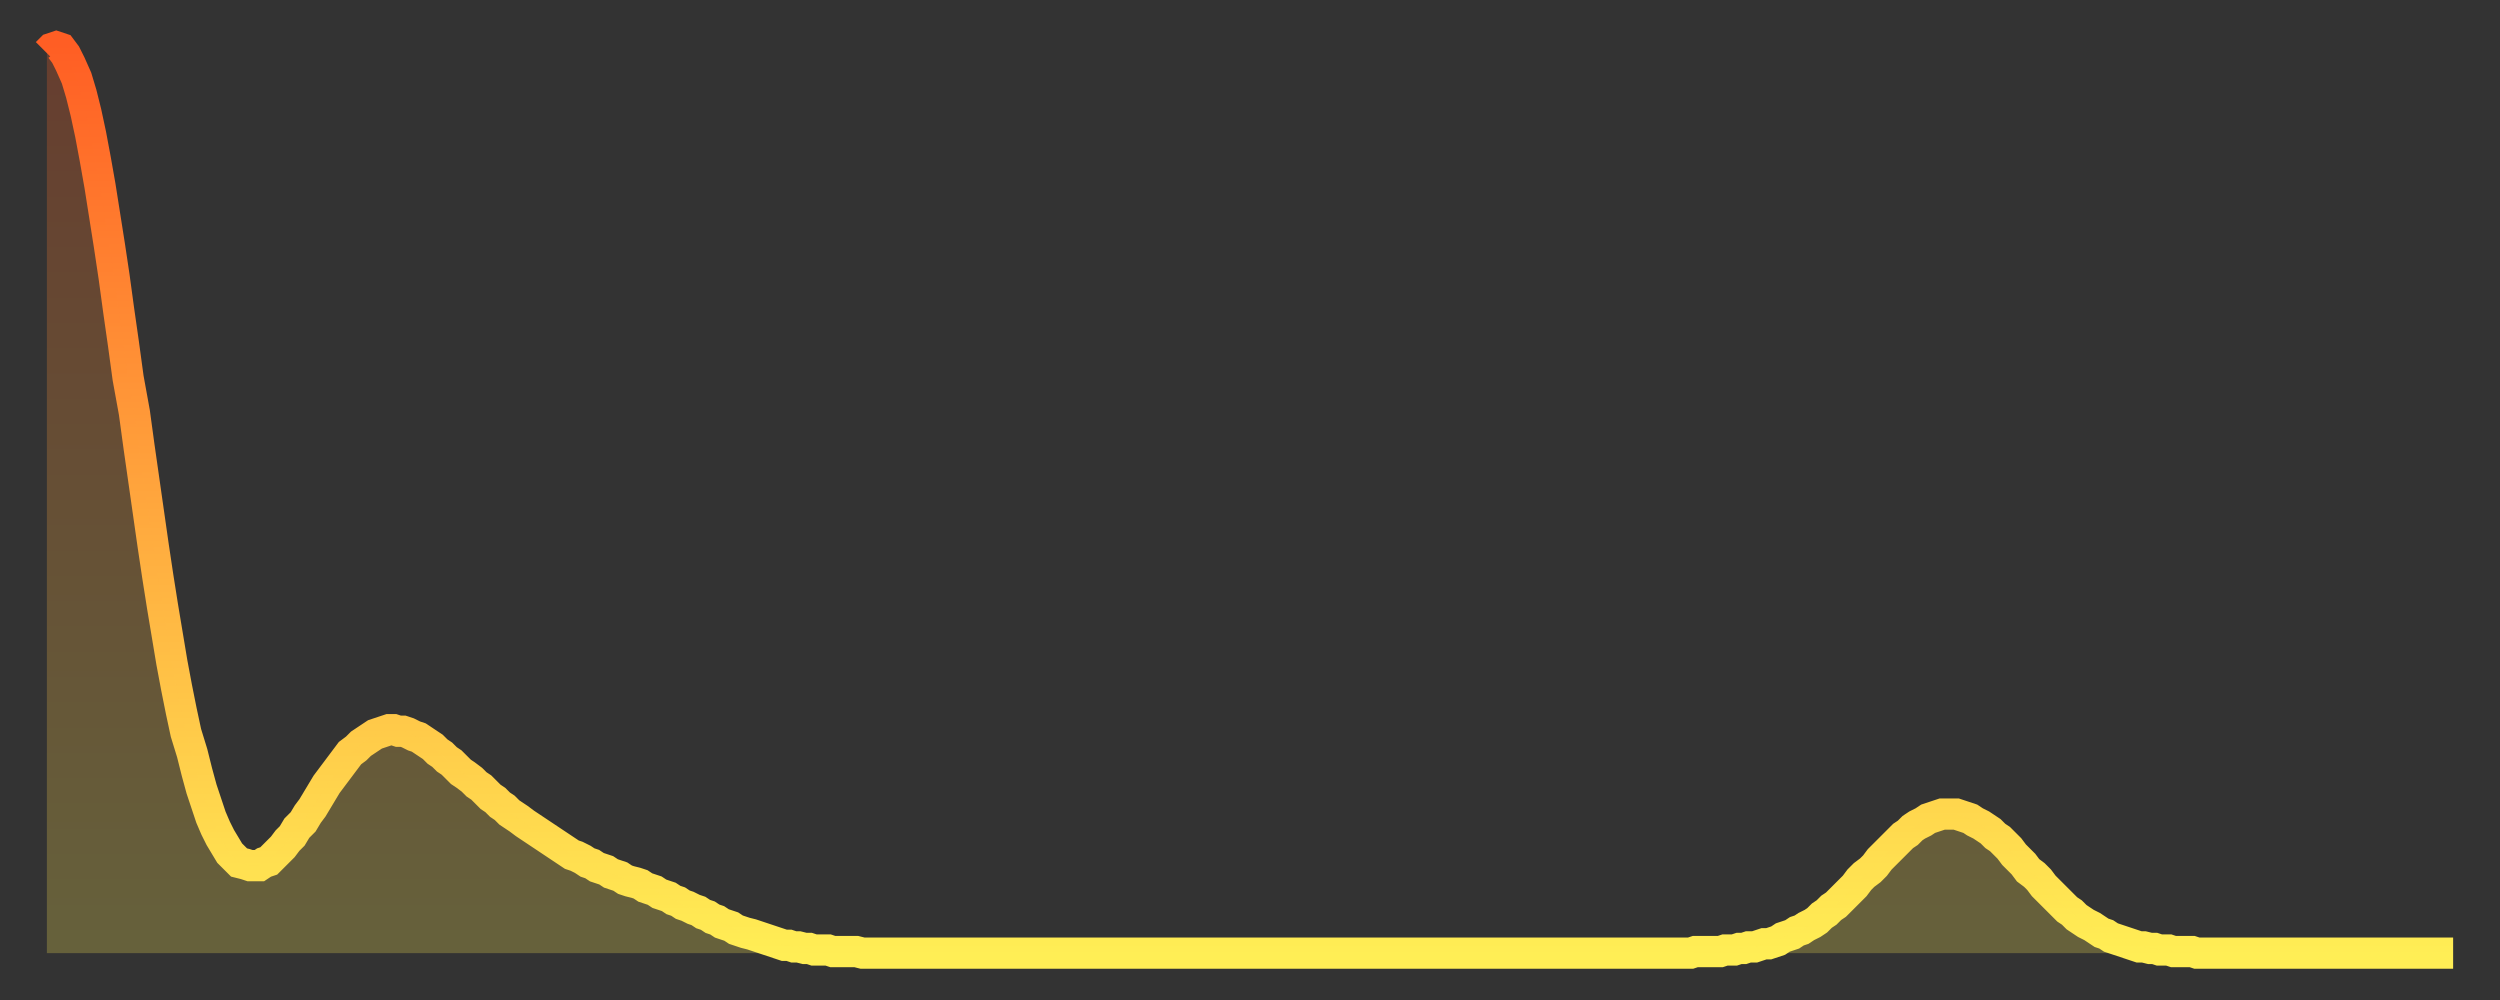 <?xml version="1.0" encoding="utf-8" ?>
<svg baseProfile="full" height="64" version="1.1" width="160" xmlns="http://www.w3.org/2000/svg" xmlns:ev="http://www.w3.org/2001/xml-events" xmlns:xlink="http://www.w3.org/1999/xlink"><rect width="100%" height="100%" fill="#333333" stroke="none"/><defs><linearGradient id="id128800" x1="0" x2="0" y1="0" y2="1"><stop offset="0%" stop-color="#ff5e24" /><stop offset="50%" stop-color="#ffa63d" /><stop offset="100%" stop-color="#ffee55" /></linearGradient></defs><g transform="translate(3,3)"><g><path d="M 0.0 0.4 L 0.3 0.1 0.6 0.0 0.9 0.1 1.2 0.5 1.5 1.1 1.9 2.0 2.2 3.0 2.5 4.2 2.8 5.6 3.1 7.2 3.4 8.9 3.7 10.8 4.0 12.7 4.3 14.7 4.6 16.9 4.9 19.0 5.2 21.2 5.6 23.4 5.9 25.6 6.2 27.7 6.5 29.8 6.8 31.9 7.1 33.9 7.4 35.8 7.7 37.6 8.0 39.4 8.3 41.0 8.6 42.5 8.9 43.9 9.3 45.2 9.6 46.4 9.9 47.5 10.2 48.4 10.5 49.3 10.8 50.0 11.1 50.6 11.4 51.1 11.7 51.6 12.0 51.9 12.3 52.2 12.7 52.3 13.0 52.4 13.3 52.4 13.6 52.4 13.9 52.2 14.2 52.1 14.5 51.8 14.8 51.5 15.1 51.2 15.4 50.8 15.7 50.5 16.0 50.0 16.4 49.6 16.7 49.1 17.0 48.7 17.3 48.2 17.6 47.7 17.9 47.2 18.2 46.8 18.5 46.4 18.8 46.0 19.1 45.6 19.4 45.2 19.8 44.9 20.1 44.6 20.4 44.4 20.7 44.2 21.0 44.0 21.3 43.9 21.6 43.8 21.9 43.7 22.2 43.7 22.5 43.8 22.8 43.8 23.1 43.9 23.5 44.1 23.8 44.2 24.1 44.4 24.4 44.6 24.7 44.8 25.0 45.1 25.3 45.3 25.6 45.6 25.9 45.8 26.2 46.1 26.5 46.4 26.8 46.6 27.2 46.9 27.5 47.2 27.8 47.4 28.1 47.7 28.4 48.0 28.7 48.2 29.0 48.5 29.3 48.7 29.6 49.0 29.9 49.2 30.2 49.4 30.6 49.7 30.9 49.9 31.2 50.1 31.5 50.3 31.8 50.5 32.1 50.7 32.4 50.9 32.7 51.1 33.0 51.3 33.3 51.5 33.6 51.7 33.9 51.8 34.3 52.0 34.6 52.2 34.9 52.3 35.2 52.5 35.5 52.6 35.8 52.7 36.1 52.9 36.4 53.0 36.7 53.1 37.0 53.3 37.3 53.4 37.7 53.5 38.0 53.6 38.3 53.8 38.6 53.9 38.9 54.0 39.2 54.2 39.5 54.3 39.8 54.4 40.1 54.6 40.4 54.7 40.7 54.9 41.0 55.0 41.4 55.2 41.7 55.3 42.0 55.5 42.3 55.6 42.6 55.8 42.9 55.9 43.2 56.1 43.5 56.2 43.8 56.3 44.1 56.5 44.4 56.6 44.7 56.7 45.1 56.8 45.4 56.9 45.7 57.0 46.0 57.1 46.3 57.2 46.6 57.3 46.9 57.4 47.2 57.5 47.5 57.5 47.8 57.6 48.1 57.6 48.5 57.7 48.8 57.7 49.1 57.8 49.4 57.8 49.7 57.8 50.0 57.8 50.3 57.9 50.6 57.9 50.9 57.9 51.2 57.9 51.5 57.9 51.8 57.9 52.2 58.0 52.5 58.0 52.8 58.0 53.1 58.0 53.4 58.0 53.7 58.0 54.0 58.0 54.3 58.0 54.6 58.0 54.9 58.0 55.2 58.0 55.6 58.0 55.9 58.0 56.2 58.0 56.5 58.0 56.8 58.0 57.1 58.0 57.4 58.0 57.7 58.0 58.0 58.0 58.3 58.0 58.6 58.0 58.9 58.0 59.3 58.0 59.6 58.0 59.9 58.0 60.2 58.0 60.5 58.0 60.8 58.0 61.1 58.0 61.4 58.0 61.7 58.0 62.0 58.0 62.3 58.0 62.6 58.0 63.0 58.0 63.3 58.0 63.6 58.0 63.9 58.0 64.2 58.0 64.5 58.0 64.8 58.0 65.1 58.0 65.4 58.0 65.7 58.0 66.0 58.0 66.4 58.0 66.7 58.0 67.0 58.0 67.3 58.0 67.6 58.0 67.9 58.0 68.2 58.0 68.5 58.0 68.8 58.0 69.1 58.0 69.4 58.0 69.7 58.0 70.1 58.0 70.4 58.0 70.7 58.0 71.0 58.0 71.3 58.0 71.6 58.0 71.9 58.0 72.2 58.0 72.5 58.0 72.8 58.0 73.1 58.0 73.5 58.0 73.8 58.0 74.1 58.0 74.4 58.0 74.7 58.0 75.0 58.0 75.3 58.0 75.6 58.0 75.9 58.0 76.2 58.0 76.5 58.0 76.8 58.0 77.2 58.0 77.5 58.0 77.8 58.0 78.1 58.0 78.4 58.0 78.7 58.0 79.0 58.0 79.3 58.0 79.6 58.0 79.9 58.0 80.2 58.0 80.5 58.0 80.9 58.0 81.2 58.0 81.5 58.0 81.8 58.0 82.1 58.0 82.4 58.0 82.7 58.0 83.0 58.0 83.3 58.0 83.6 58.0 83.9 58.0 84.3 58.0 84.6 58.0 84.9 58.0 85.2 58.0 85.5 58.0 85.8 58.0 86.1 58.0 86.4 58.0 86.7 58.0 87.0 58.0 87.3 58.0 87.6 58.0 88.0 58.0 88.3 58.0 88.6 58.0 88.9 58.0 89.2 58.0 89.5 58.0 89.8 58.0 90.1 58.0 90.4 58.0 90.7 58.0 91.0 58.0 91.4 58.0 91.7 58.0 92.0 58.0 92.3 58.0 92.6 58.0 92.9 58.0 93.2 58.0 93.5 58.0 93.8 58.0 94.1 58.0 94.4 58.0 94.7 58.0 95.1 58.0 95.4 58.0 95.7 58.0 96.0 58.0 96.3 58.0 96.6 58.0 96.9 58.0 97.2 58.0 97.5 58.0 97.8 58.0 98.1 58.0 98.4 58.0 98.8 58.0 99.1 58.0 99.4 58.0 99.7 58.0 100.0 58.0 100.3 58.0 100.6 58.0 100.9 58.0 101.2 58.0 101.5 58.0 101.8 58.0 102.2 58.0 102.5 58.0 102.8 58.0 103.1 58.0 103.4 58.0 103.7 58.0 104.0 58.0 104.3 58.0 104.6 58.0 104.9 58.0 105.2 58.0 105.5 57.9 105.9 57.9 106.2 57.9 106.5 57.9 106.8 57.9 107.1 57.9 107.4 57.8 107.7 57.8 108.0 57.8 108.3 57.7 108.6 57.7 108.9 57.6 109.3 57.6 109.6 57.5 109.9 57.4 110.2 57.4 110.5 57.3 110.8 57.2 111.1 57.0 111.4 56.9 111.7 56.8 112.0 56.6 112.3 56.5 112.6 56.3 113.0 56.1 113.3 55.9 113.6 55.6 113.9 55.4 114.2 55.1 114.5 54.9 114.8 54.6 115.1 54.3 115.4 54.0 115.7 53.7 116.0 53.3 116.3 53.0 116.7 52.7 117.0 52.4 117.3 52.0 117.6 51.7 117.9 51.4 118.2 51.1 118.5 50.8 118.8 50.5 119.1 50.3 119.4 50.0 119.7 49.8 120.1 49.6 120.4 49.4 120.7 49.3 121.0 49.2 121.3 49.1 121.6 49.1 121.9 49.1 122.2 49.1 122.5 49.2 122.8 49.3 123.1 49.4 123.4 49.6 123.8 49.8 124.1 50.0 124.4 50.2 124.7 50.5 125.0 50.7 125.3 51.0 125.6 51.3 125.9 51.7 126.2 52.0 126.5 52.3 126.8 52.7 127.2 53.0 127.5 53.3 127.8 53.7 128.1 54.0 128.4 54.3 128.7 54.6 129.0 54.9 129.3 55.2 129.6 55.4 129.9 55.7 130.2 55.9 130.5 56.1 130.9 56.3 131.2 56.5 131.5 56.7 131.8 56.8 132.1 57.0 132.4 57.1 132.7 57.2 133.0 57.3 133.3 57.4 133.6 57.5 133.9 57.6 134.2 57.6 134.6 57.7 134.9 57.7 135.2 57.8 135.5 57.8 135.8 57.8 136.1 57.9 136.4 57.9 136.7 57.9 137.0 57.9 137.3 57.9 137.6 58.0 138.0 58.0 138.3 58.0 138.6 58.0 138.9 58.0 139.2 58.0 139.5 58.0 139.8 58.0 140.1 58.0 140.4 58.0 140.7 58.0 141.0 58.0 141.3 58.0 141.7 58.0 142.0 58.0 142.3 58.0 142.6 58.0 142.9 58.0 143.2 58.0 143.5 58.0 143.8 58.0 144.1 58.0 144.4 58.0 144.7 58.0 145.1 58.0 145.4 58.0 145.7 58.0 146.0 58.0 146.3 58.0 146.6 58.0 146.9 58.0 147.2 58.0 147.5 58.0 147.8 58.0 148.1 58.0 148.4 58.0 148.8 58.0 149.1 58.0 149.4 58.0 149.7 58.0 150.0 58.0 150.3 58.0 150.6 58.0 150.9 58.0 151.2 58.0 151.5 58.0 151.8 58.0 152.1 58.0 152.5 58.0 152.8 58.0 153.1 58.0 153.4 58.0 153.7 58.0 154.0 58.0" fill="none" id="graph-curve" opacity="1" stroke="url(#id128800)" stroke-width="2" /><path d="M 0 58 L 0.0 0.4 0.3 0.1 0.6 0.0 0.9 0.1 1.2 0.5 1.5 1.1 1.9 2.0 2.2 3.0 2.5 4.2 2.8 5.6 3.1 7.2 3.4 8.9 3.7 10.8 4.0 12.7 4.3 14.7 4.6 16.9 4.9 19.0 5.2 21.2 5.6 23.4 5.9 25.6 6.2 27.7 6.5 29.8 6.8 31.9 7.1 33.9 7.4 35.8 7.7 37.6 8.0 39.4 8.3 41.0 8.6 42.5 8.9 43.9 9.3 45.2 9.6 46.4 9.9 47.5 10.2 48.4 10.5 49.3 10.8 50.0 11.1 50.6 11.4 51.1 11.7 51.6 12.0 51.9 12.3 52.2 12.7 52.3 13.0 52.4 13.3 52.4 13.6 52.4 13.9 52.2 14.2 52.1 14.5 51.8 14.8 51.5 15.1 51.2 15.4 50.8 15.7 50.5 16.0 50.0 16.4 49.6 16.7 49.1 17.0 48.7 17.3 48.2 17.6 47.7 17.9 47.2 18.2 46.8 18.5 46.4 18.8 46.0 19.1 45.6 19.4 45.2 19.8 44.9 20.1 44.6 20.4 44.4 20.7 44.2 21.0 44.0 21.3 43.9 21.6 43.8 21.9 43.7 22.2 43.7 22.5 43.8 22.8 43.8 23.1 43.9 23.5 44.1 23.8 44.2 24.1 44.4 24.4 44.6 24.7 44.8 25.0 45.1 25.3 45.3 25.6 45.6 25.9 45.8 26.2 46.1 26.5 46.4 26.8 46.6 27.2 46.9 27.5 47.2 27.8 47.4 28.1 47.7 28.4 48.0 28.7 48.2 29.0 48.5 29.3 48.7 29.6 49.0 29.9 49.2 30.2 49.4 30.6 49.7 30.9 49.9 31.2 50.1 31.5 50.3 31.8 50.5 32.1 50.7 32.4 50.9 32.7 51.1 33.0 51.3 33.3 51.5 33.6 51.7 33.9 51.8 34.3 52.0 34.6 52.2 34.9 52.3 35.2 52.5 35.5 52.6 35.8 52.7 36.1 52.9 36.4 53.0 36.7 53.1 37.0 53.3 37.3 53.4 37.7 53.5 38.0 53.6 38.3 53.8 38.6 53.9 38.9 54.0 39.2 54.2 39.5 54.3 39.8 54.4 40.1 54.6 40.4 54.7 40.7 54.9 41.0 55.0 41.4 55.2 41.7 55.3 42.0 55.5 42.3 55.6 42.6 55.8 42.9 55.9 43.2 56.1 43.5 56.2 43.8 56.3 44.1 56.5 44.4 56.6 44.7 56.7 45.1 56.8 45.4 56.9 45.7 57.0 46.0 57.1 46.3 57.2 46.6 57.3 46.9 57.4 47.2 57.5 47.5 57.5 47.8 57.6 48.1 57.6 48.5 57.7 48.8 57.7 49.1 57.8 49.4 57.8 49.7 57.8 50.0 57.8 50.3 57.9 50.6 57.9 50.9 57.9 51.2 57.9 51.5 57.9 51.8 57.9 52.2 58.0 52.5 58.0 52.8 58.0 53.1 58.0 53.4 58.0 53.7 58.0 54.0 58.0 54.3 58.0 54.6 58.0 54.9 58.0 55.2 58.0 55.6 58.0 55.9 58.0 56.2 58.0 56.5 58.0 56.8 58.0 57.1 58.0 57.4 58.0 57.7 58.0 58.0 58.0 58.3 58.0 58.6 58.0 58.9 58.0 59.3 58.0 59.6 58.0 59.9 58.0 60.2 58.0 60.5 58.0 60.8 58.0 61.1 58.0 61.4 58.0 61.7 58.0 62.0 58.0 62.3 58.0 62.6 58.0 63.0 58.0 63.3 58.0 63.6 58.0 63.9 58.0 64.2 58.0 64.5 58.0 64.8 58.0 65.1 58.0 65.4 58.0 65.7 58.0 66.0 58.0 66.4 58.0 66.7 58.0 67.0 58.0 67.3 58.0 67.6 58.0 67.9 58.0 68.2 58.0 68.5 58.0 68.8 58.0 69.1 58.0 69.4 58.0 69.7 58.0 70.1 58.0 70.4 58.0 70.7 58.0 71.0 58.0 71.3 58.0 71.6 58.0 71.9 58.0 72.2 58.0 72.5 58.0 72.8 58.0 73.1 58.0 73.5 58.0 73.8 58.0 74.1 58.0 74.4 58.0 74.7 58.0 75.0 58.0 75.3 58.0 75.6 58.0 75.9 58.0 76.2 58.0 76.5 58.0 76.8 58.0 77.2 58.0 77.5 58.0 77.8 58.0 78.1 58.0 78.4 58.0 78.7 58.0 79.0 58.0 79.3 58.0 79.6 58.0 79.9 58.0 80.2 58.0 80.5 58.0 80.9 58.0 81.2 58.0 81.5 58.0 81.8 58.0 82.1 58.0 82.4 58.0 82.7 58.0 83.0 58.0 83.3 58.0 83.6 58.0 83.9 58.0 84.3 58.0 84.6 58.0 84.9 58.0 85.2 58.0 85.5 58.0 85.8 58.0 86.1 58.0 86.4 58.0 86.7 58.0 87.0 58.0 87.3 58.0 87.6 58.0 88.0 58.0 88.3 58.0 88.6 58.0 88.9 58.0 89.2 58.0 89.5 58.0 89.8 58.0 90.1 58.0 90.4 58.0 90.7 58.0 91.0 58.0 91.4 58.0 91.7 58.0 92.0 58.0 92.3 58.0 92.6 58.0 92.9 58.0 93.2 58.0 93.5 58.0 93.8 58.0 94.1 58.0 94.4 58.0 94.7 58.0 95.1 58.0 95.4 58.0 95.7 58.0 96.0 58.0 96.3 58.0 96.6 58.0 96.9 58.0 97.2 58.0 97.5 58.0 97.8 58.0 98.1 58.0 98.4 58.0 98.8 58.0 99.1 58.0 99.4 58.0 99.7 58.0 100.0 58.0 100.3 58.0 100.6 58.0 100.9 58.0 101.2 58.0 101.5 58.0 101.8 58.0 102.2 58.0 102.5 58.0 102.8 58.0 103.1 58.0 103.4 58.0 103.7 58.0 104.0 58.0 104.3 58.0 104.6 58.0 104.9 58.0 105.2 58.0 105.5 57.9 105.9 57.9 106.2 57.9 106.5 57.9 106.8 57.9 107.1 57.9 107.4 57.8 107.7 57.8 108.0 57.8 108.3 57.7 108.6 57.7 108.9 57.6 109.3 57.6 109.6 57.5 109.9 57.4 110.2 57.4 110.5 57.3 110.8 57.2 111.1 57.0 111.4 56.9 111.7 56.8 112.0 56.6 112.3 56.5 112.6 56.3 113.0 56.1 113.3 55.9 113.6 55.6 113.9 55.4 114.2 55.1 114.5 54.9 114.8 54.6 115.1 54.3 115.4 54.0 115.7 53.7 116.0 53.3 116.3 53.0 116.7 52.7 117.0 52.4 117.3 52.0 117.6 51.7 117.9 51.4 118.2 51.1 118.5 50.8 118.8 50.5 119.1 50.3 119.4 50.0 119.7 49.8 120.1 49.6 120.4 49.4 120.7 49.3 121.0 49.2 121.3 49.1 121.6 49.1 121.9 49.1 122.2 49.1 122.5 49.2 122.8 49.3 123.1 49.4 123.4 49.6 123.8 49.8 124.1 50.0 124.4 50.2 124.7 50.5 125.0 50.7 125.3 51.0 125.6 51.3 125.9 51.7 126.2 52.0 126.5 52.3 126.8 52.7 127.2 53.0 127.5 53.3 127.8 53.7 128.1 54.0 128.4 54.3 128.7 54.6 129.0 54.9 129.3 55.2 129.6 55.4 129.9 55.7 130.2 55.9 130.5 56.1 130.9 56.3 131.2 56.5 131.5 56.7 131.8 56.8 132.1 57.0 132.4 57.1 132.7 57.2 133.0 57.3 133.3 57.4 133.6 57.5 133.9 57.6 134.2 57.6 134.6 57.7 134.9 57.7 135.2 57.8 135.5 57.8 135.8 57.8 136.1 57.9 136.4 57.9 136.7 57.9 137.0 57.9 137.3 57.9 137.6 58.0 138.0 58.0 138.3 58.0 138.6 58.0 138.9 58.0 139.2 58.0 139.5 58.0 139.8 58.0 140.1 58.0 140.4 58.0 140.7 58.0 141.0 58.0 141.3 58.0 141.7 58.0 142.0 58.0 142.3 58.0 142.6 58.0 142.9 58.0 143.2 58.0 143.5 58.0 143.8 58.0 144.1 58.0 144.4 58.0 144.7 58.0 145.1 58.0 145.4 58.0 145.7 58.0 146.0 58.0 146.3 58.0 146.6 58.0 146.9 58.0 147.2 58.0 147.5 58.0 147.8 58.0 148.1 58.0 148.4 58.0 148.8 58.0 149.1 58.0 149.4 58.0 149.7 58.0 150.0 58.0 150.3 58.0 150.6 58.0 150.9 58.0 151.2 58.0 151.5 58.0 151.8 58.0 152.1 58.0 152.5 58.0 152.8 58.0 153.1 58.0 153.4 58.0 153.7 58.0 154.0 58.0 154 58" fill="url(#id128800)" fill-opacity=".25" id="graph-shadow" /></g></g></svg>